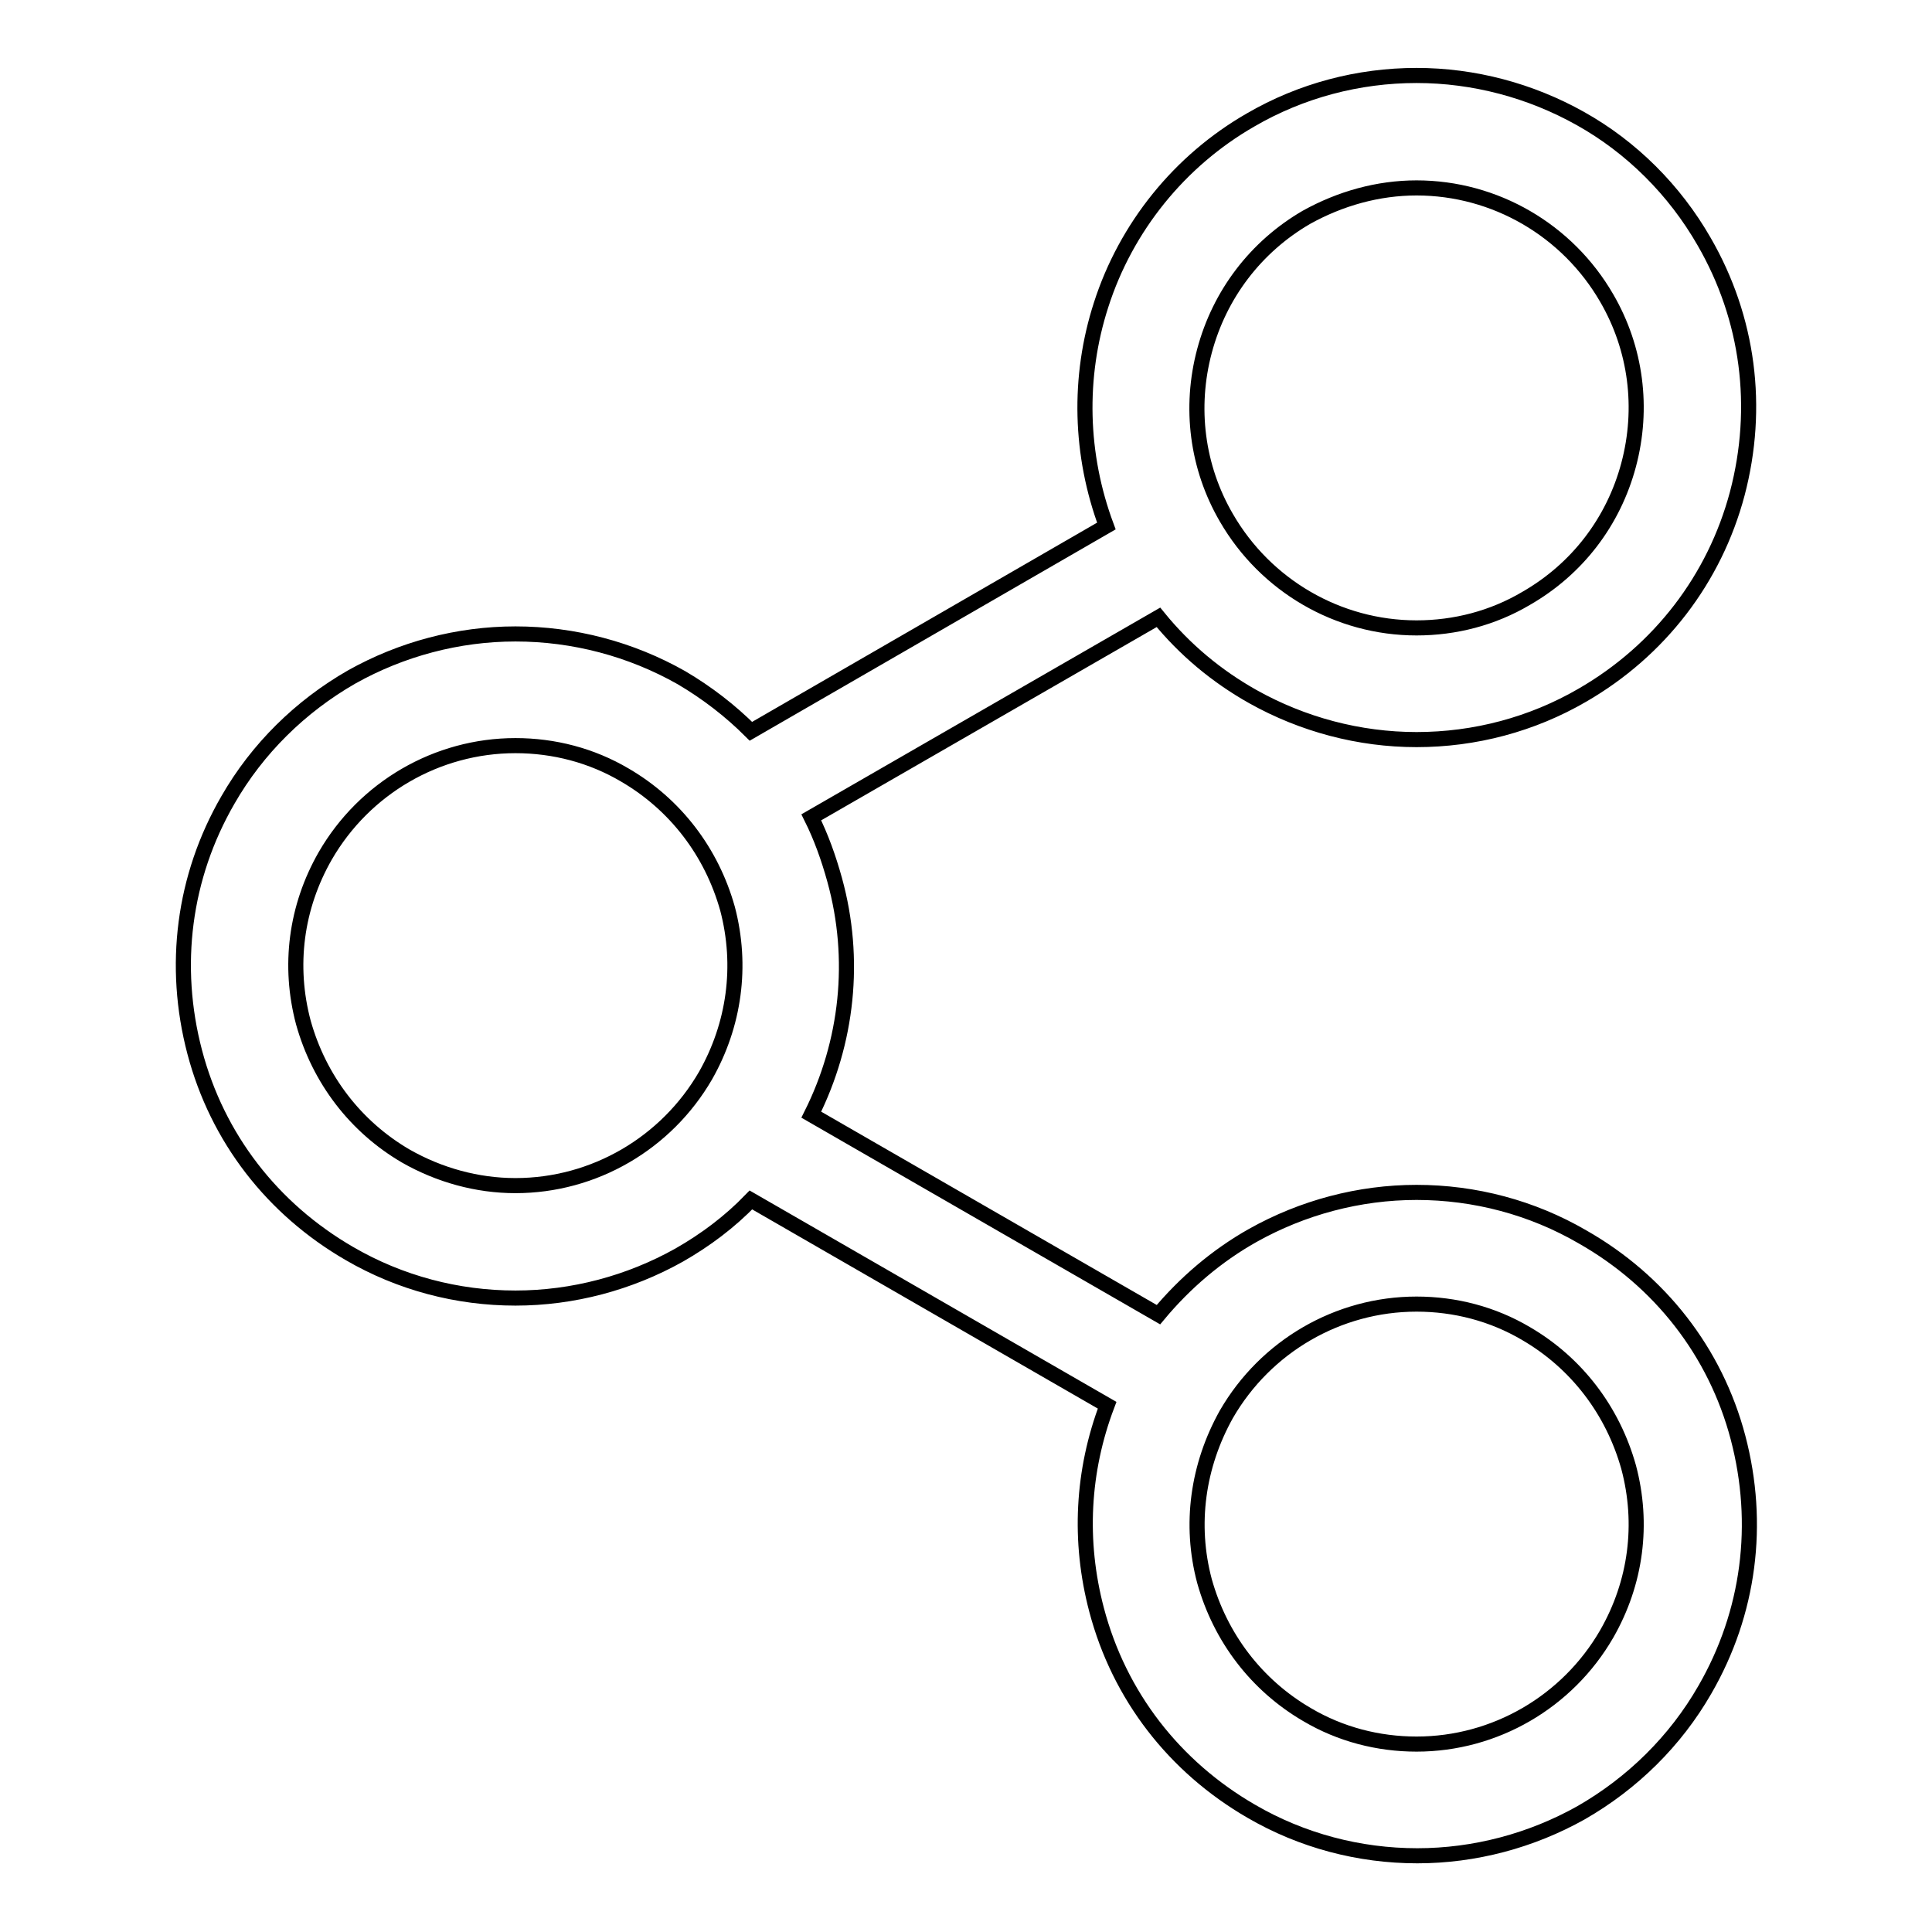 <?xml version="1.0" encoding="utf-8"?>
<!-- Svg Vector Icons : http://www.onlinewebfonts.com/icon -->
<!DOCTYPE svg PUBLIC "-//W3C//DTD SVG 1.1//EN" "http://www.w3.org/Graphics/SVG/1.1/DTD/svg11.dtd">
<svg version="1.1" xmlns="http://www.w3.org/2000/svg" xmlns:xlink="http://www.w3.org/1999/xlink" x="0px" y="0px" viewBox="0 0 256 256" enable-background="new 0 0 256 256" xml:space="preserve">
<g> <path stroke-width="2" fill-opacity="0" stroke="#000000"  d="M209.7,163.9c-6.7-3.9-14.3-5.9-22-5.9c-7.6,0-15.1,2-21.7,5.7c-4.8,2.7-9,6.3-12.5,10.5l-46-26.5 c4.8-9.6,6-20.6,3.1-31.1c-0.8-2.9-1.8-5.7-3.1-8.3l46-26.5c3.5,4.3,7.7,7.8,12.5,10.5c6.6,3.7,14.1,5.7,21.7,5.7 c7.7,0,15.3-2,22-5.9c10.2-5.9,17.5-15.4,20.5-26.7c3-11.4,1.5-23.2-4.4-33.4c-3.9-6.8-9.6-12.5-16.4-16.3 c-6.6-3.7-14.1-5.7-21.7-5.7c-7.7,0-15.3,2-22,5.9c-9.4,5.4-16.5,14.2-19.8,24.5c-3.1,9.6-2.8,19.9,0.7,29.3L99.5,96.9 c-2.7-2.7-5.8-5.1-9.2-7.1C83.6,86,76,84,68.3,84c-7.6,0-15.1,2-21.7,5.7c-6.8,3.9-12.5,9.5-16.4,16.3c-5.9,10.2-7.4,22-4.4,33.4 c3,11.4,10.3,20.8,20.5,26.7c6.7,3.9,14.3,5.9,22,5.9c7.6,0,15.1-2,21.7-5.7c3.5-2,6.7-4.4,9.5-7.3l47.2,27.2 c-3.3,8.7-3.8,18-1.4,27.1c3,11.4,10.3,20.8,20.5,26.7c6.7,3.9,14.3,5.9,22,5.9h0c7.6,0,15.1-2,21.7-5.7 c6.8-3.9,12.5-9.5,16.4-16.3c5.9-10.2,7.4-22,4.4-33.4S219.9,169.7,209.7,163.9z M162.5,187.4c5.2-9,14.8-14.6,25.2-14.6 c5.1,0,10.1,1.3,14.5,3.9c6.7,3.9,11.5,10.2,13.6,17.7c2,7.5,1,15.3-2.9,22.1c-5.2,9-14.8,14.6-25.2,14.6c-5.1,0-10.1-1.3-14.5-3.9 c-6.7-3.9-11.5-10.2-13.6-17.7C157.6,202,158.7,194.2,162.5,187.4z M93.5,142.5c-5.2,9-14.8,14.6-25.2,14.6 c-5.1,0-10.1-1.4-14.5-3.9c-6.7-3.9-11.5-10.2-13.6-17.7c-2-7.5-1-15.3,2.9-22.1c5.2-9,14.8-14.6,25.2-14.6 c5.1,0,10.1,1.3,14.5,3.9c6.7,3.9,11.5,10.2,13.6,17.7C98.4,128,97.3,135.8,93.5,142.5z M187.7,24.9c10.4,0,20,5.6,25.2,14.6 c3.9,6.7,4.9,14.6,2.9,22.1c-2,7.5-6.8,13.8-13.6,17.7c-4.4,2.6-9.4,3.9-14.5,3.9c-10.4,0-20-5.6-25.2-14.6 c-3.9-6.7-4.9-14.6-2.9-22.1c2-7.5,6.8-13.8,13.5-17.7C177.6,26.3,182.6,24.9,187.7,24.9z"/></g>
</svg>